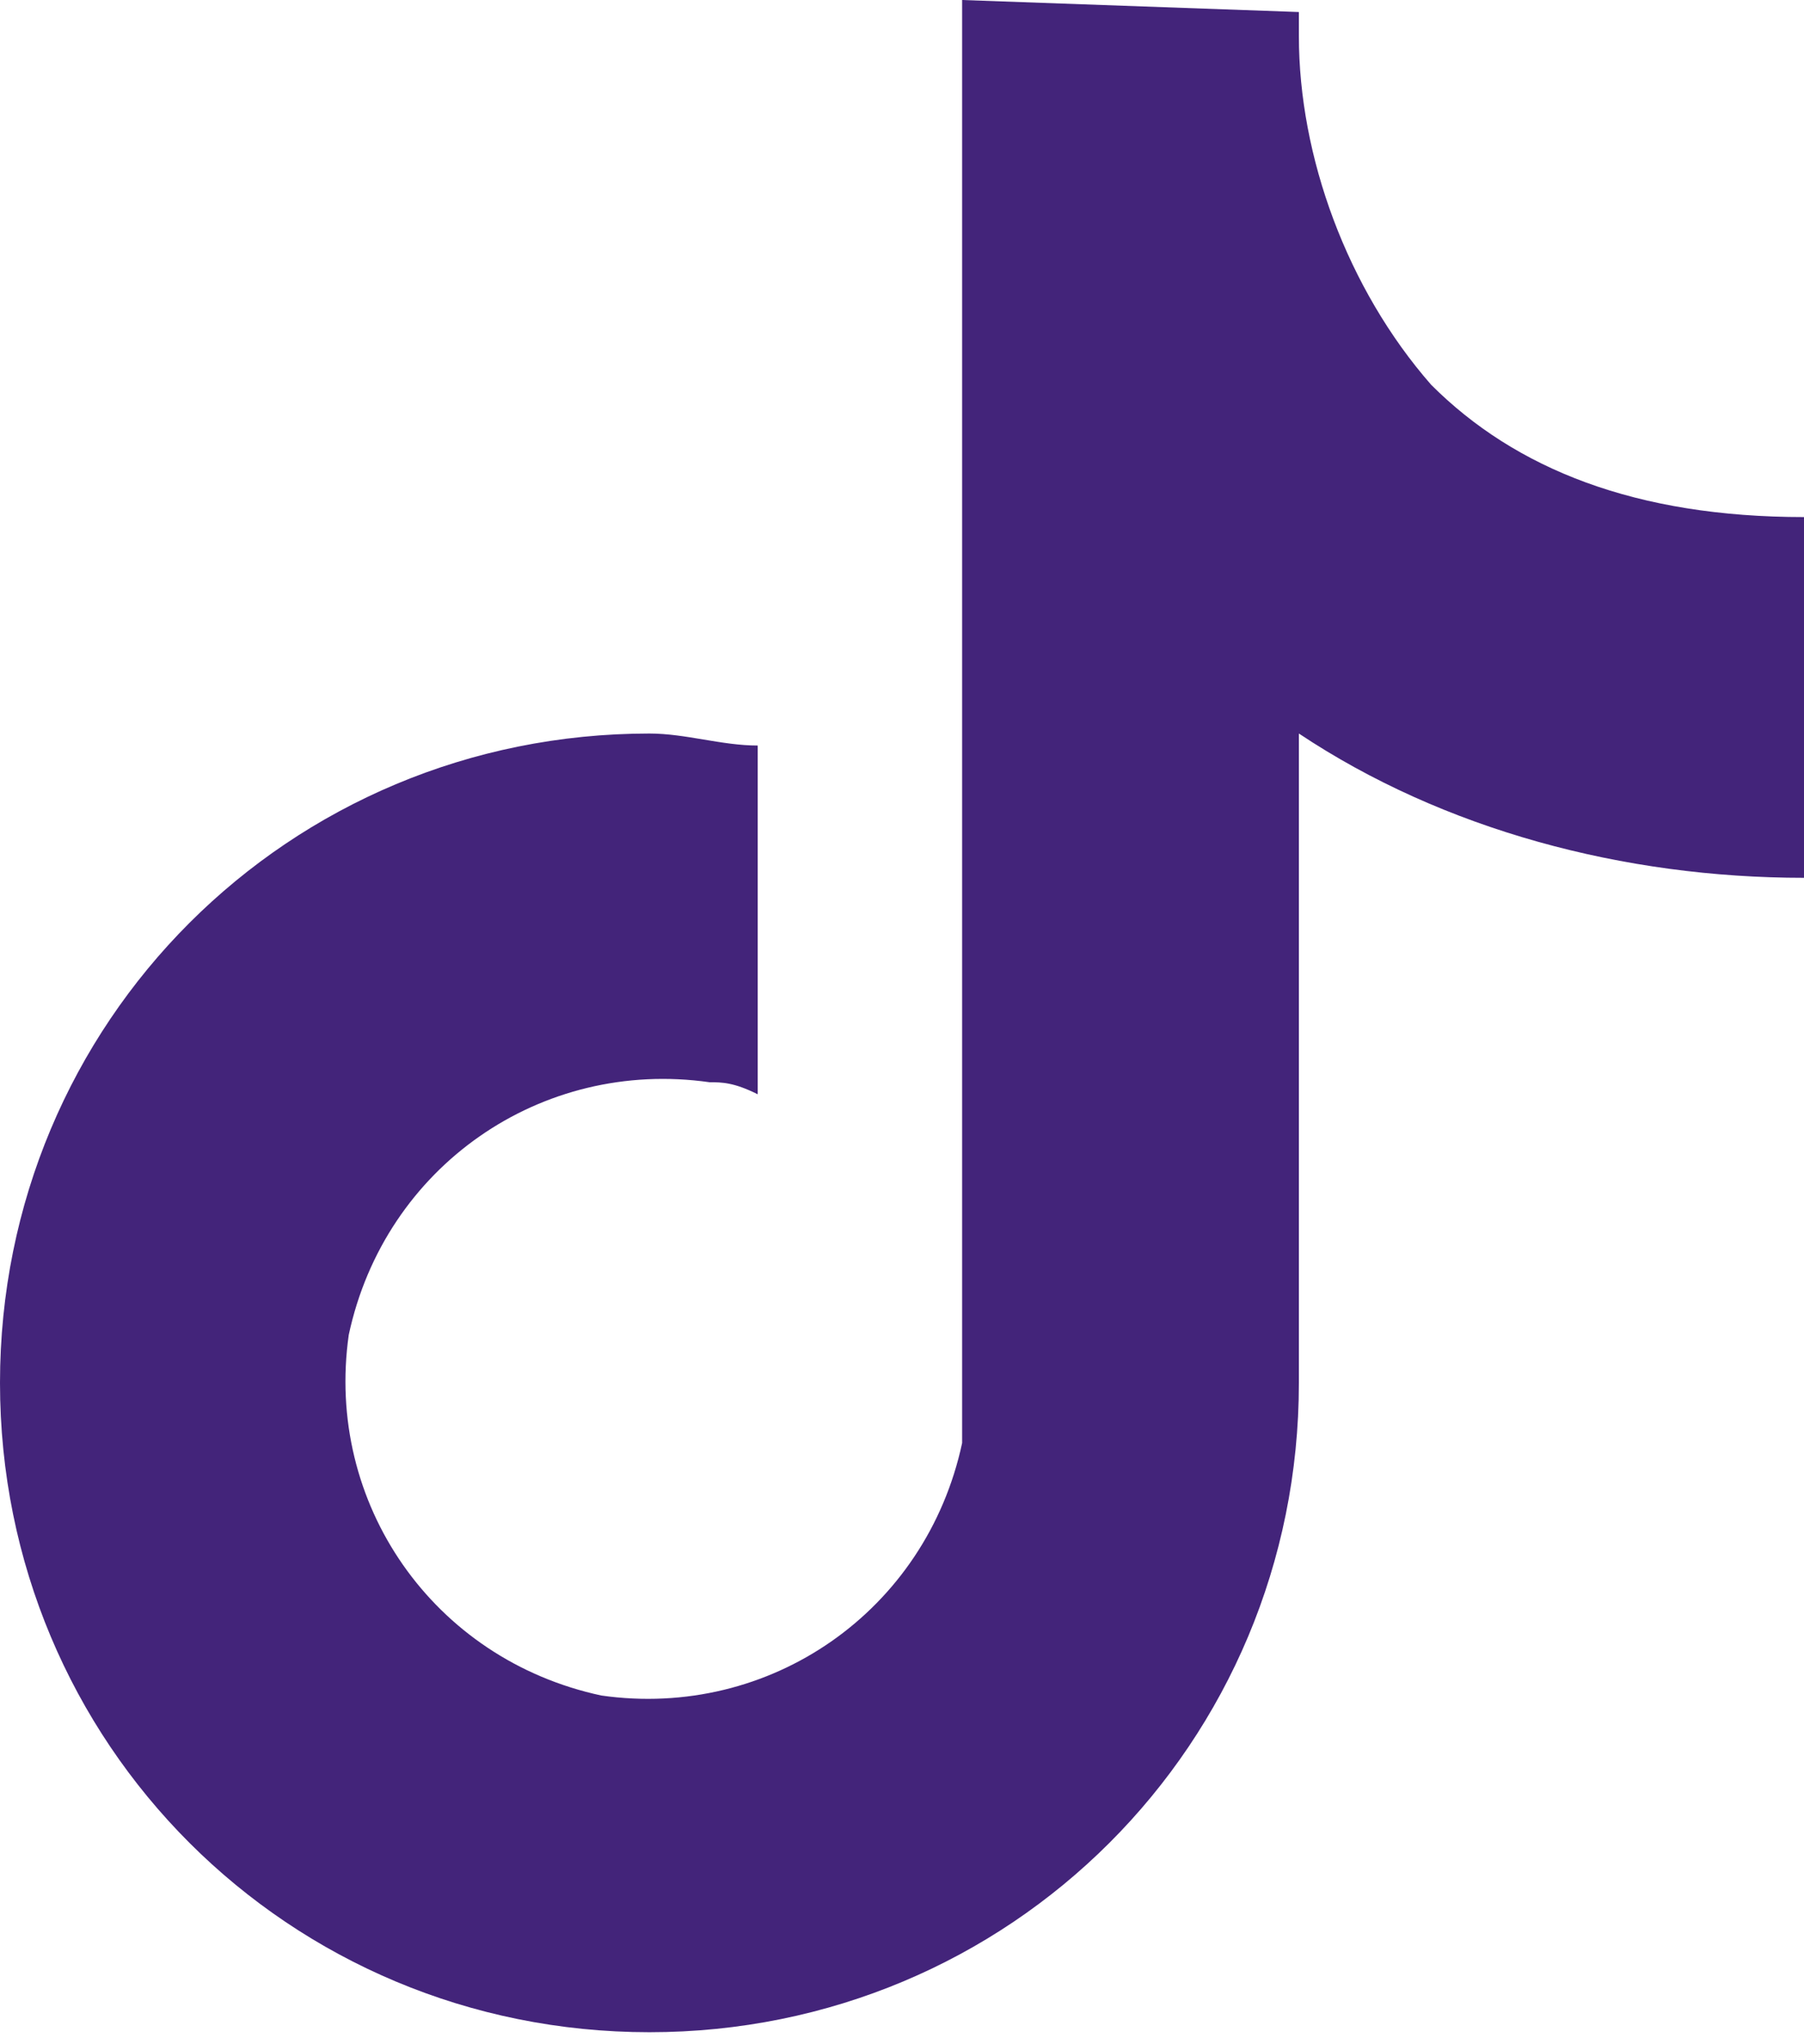 <svg width="15" height="17" viewBox="0 0 15 17" fill="none" xmlns="http://www.w3.org/2000/svg">
<g clip-path="url(#clip0_1770_40178)">
<path d="M15 7.3V4.3C13.6 4.3 12.6 3.9 11.9 3.2C11.2 2.4 10.8 1.3 10.8 0.3V0.1L8 0V12C7.7 13.4 6.4 14.3 5 14.1C3.6 13.8 2.7 12.5 2.9 11.1C3.2 9.7 4.5 8.8 5.9 9C6 9 6.1 9 6.3 9.1V6.2C6 6.2 5.7 6.1 5.4 6.1C2.4 6.1 0 8.5 0 11.5C0 14.5 2.4 16.9 5.4 16.9C8.4 16.9 10.8 14.5 10.8 11.5C10.8 11.3 10.8 11.1 10.8 10.8V6.1C12 6.9 13.5 7.3 15 7.3Z" fill="#43247A"/>
</g>
<defs>
<clipPath id="clip0_1770_40178">
<rect width="15" height="16.9" fill="white"/>
</clipPath>
</defs>
</svg>
